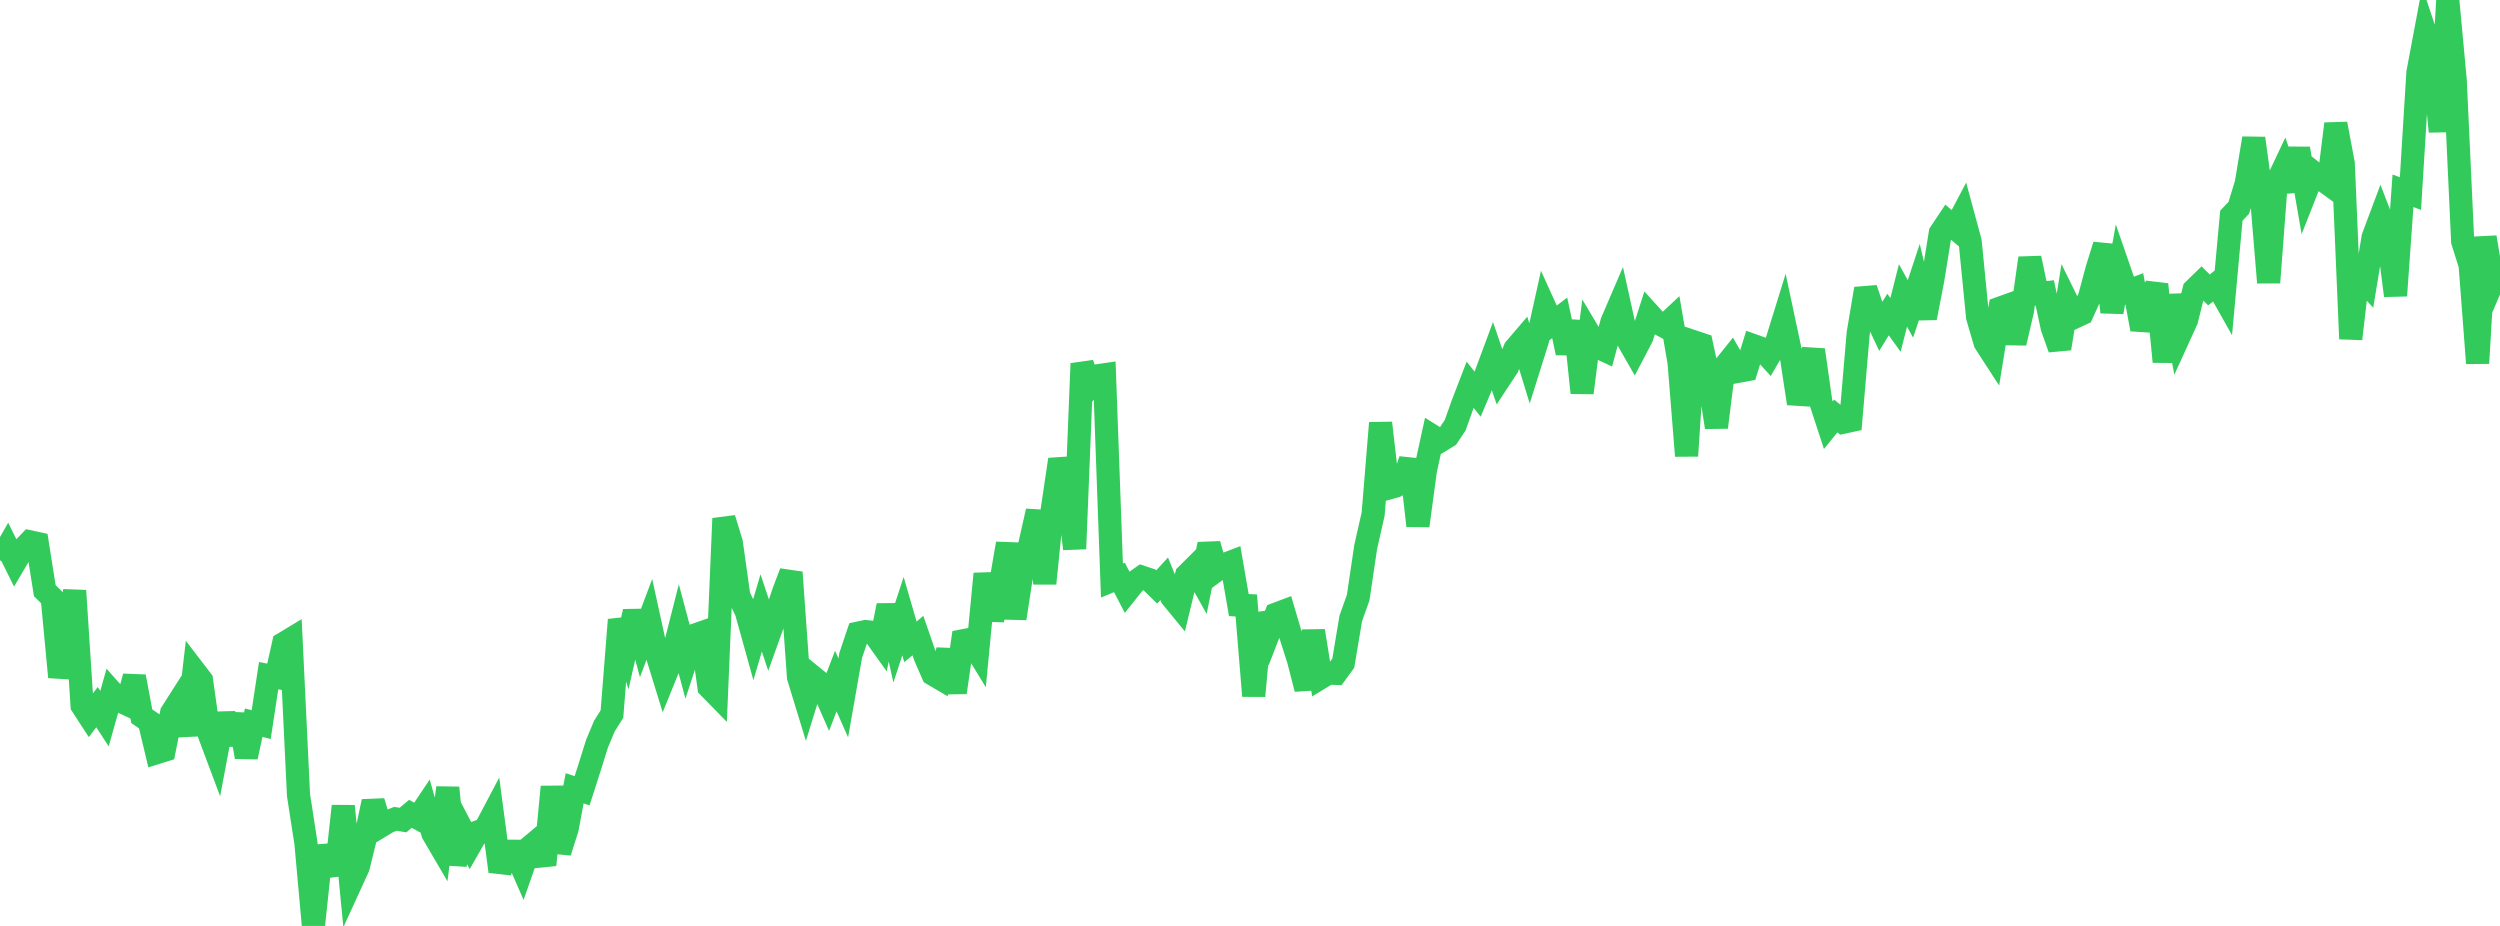<?xml version="1.0" standalone="no"?>
<!DOCTYPE svg PUBLIC "-//W3C//DTD SVG 1.1//EN" "http://www.w3.org/Graphics/SVG/1.1/DTD/svg11.dtd">

<svg width="135" height="50" viewBox="0 0 135 50" preserveAspectRatio="none" 
  xmlns="http://www.w3.org/2000/svg"
  xmlns:xlink="http://www.w3.org/1999/xlink">


<polyline points="0.0, 30.259 0.403, 29.554 0.806, 30.365 1.209, 29.682 1.612, 29.261 2.015, 29.348 2.418, 31.893 2.821, 32.294 3.224, 36.561 3.627, 34.722 4.03, 31.896 4.433, 38.099 4.836, 38.718 5.239, 38.186 5.642, 38.807 6.045, 37.379 6.448, 37.833 6.851, 38.021 7.254, 36.536 7.657, 38.678 8.06, 38.954 8.463, 40.641 8.866, 40.515 9.269, 38.487 9.672, 37.856 10.075, 39.697 10.478, 36.208 10.881, 36.734 11.284, 39.608 11.687, 40.683 12.09, 38.543 12.493, 40.181 12.896, 38.589 13.299, 40.876 13.701, 39.024 14.104, 39.128 14.507, 36.485 14.91, 36.563 15.313, 34.752 15.716, 34.509 16.119, 42.932 16.522, 45.542 16.925, 50.0 17.328, 46.204 17.731, 46.172 18.134, 47.21 18.537, 43.53 18.94, 47.7 19.343, 46.821 19.746, 45.181 20.149, 43.284 20.552, 44.616 20.955, 44.372 21.358, 44.216 21.761, 44.283 22.164, 43.946 22.567, 44.17 22.97, 43.568 23.373, 45 23.776, 45.689 24.179, 42.537 24.582, 46.676 24.985, 44.86 25.388, 45.632 25.791, 44.928 26.194, 44.776 26.597, 44.012 27.0, 47.055 27.403, 45.965 27.806, 45.968 28.209, 46.889 28.612, 45.74 29.015, 45.403 29.418, 46.707 29.821, 42.489 30.224, 46.012 30.627, 44.737 31.03, 42.569 31.433, 42.701 31.836, 41.447 32.239, 40.157 32.642, 39.198 33.045, 38.561 33.448, 33.47 33.851, 34.794 34.254, 33.027 34.657, 34.53 35.06, 33.461 35.463, 35.299 35.866, 36.606 36.269, 35.614 36.672, 34.029 37.075, 35.538 37.478, 34.312 37.881, 34.171 38.284, 37.101 38.687, 37.513 39.09, 27.997 39.493, 29.316 39.896, 32.188 40.299, 33.017 40.701, 34.463 41.104, 33.097 41.507, 34.308 41.91, 33.182 42.313, 31.973 42.716, 30.91 43.119, 36.563 43.522, 37.881 43.925, 36.578 44.328, 36.906 44.731, 37.825 45.134, 36.776 45.537, 37.686 45.94, 35.387 46.343, 34.189 46.746, 34.104 47.149, 34.152 47.552, 34.717 47.955, 32.697 48.358, 34.501 48.761, 33.273 49.164, 34.66 49.567, 34.32 49.97, 35.483 50.373, 36.404 50.776, 36.64 51.179, 35.115 51.582, 37.393 51.985, 34.604 52.388, 34.526 52.791, 35.186 53.194, 30.985 53.597, 33.469 54.0, 31.701 54.403, 29.353 54.806, 33.396 55.209, 30.763 55.612, 29.39 56.015, 27.602 56.418, 31.506 56.821, 27.52 57.224, 24.813 57.627, 26.224 58.03, 29.636 58.433, 19.633 58.836, 20.84 59.239, 20.297 59.642, 20.238 60.045, 31.347 60.448, 31.181 60.851, 31.955 61.254, 31.45 61.657, 31.166 62.06, 31.299 62.463, 31.696 62.866, 31.255 63.269, 32.241 63.672, 32.732 64.075, 31.058 64.478, 30.657 64.881, 31.377 65.284, 29.389 65.687, 30.796 66.09, 30.499 66.493, 30.345 66.896, 32.673 67.299, 32.695 67.701, 37.58 68.104, 33.154 68.507, 34.201 68.91, 33.163 69.313, 33.011 69.716, 34.372 70.119, 35.635 70.522, 37.201 70.925, 34.067 71.328, 36.59 71.731, 36.346 72.134, 36.363 72.537, 35.813 72.94, 33.398 73.343, 32.266 73.746, 29.542 74.149, 27.765 74.552, 22.84 74.955, 26.36 75.358, 26.249 75.761, 26.027 76.164, 24.835 76.567, 28.389 76.97, 25.405 77.373, 23.557 77.776, 23.807 78.179, 23.563 78.582, 22.959 78.985, 21.823 79.388, 20.776 79.791, 21.287 80.194, 20.333 80.597, 19.249 81.0, 20.429 81.403, 19.816 81.806, 18.841 82.209, 18.37 82.612, 19.682 83.015, 18.401 83.418, 16.584 83.821, 17.472 84.224, 17.164 84.627, 19.056 85.03, 17.358 85.433, 21.211 85.836, 18.048 86.239, 18.724 86.642, 18.911 87.045, 17.388 87.448, 16.45 87.851, 18.275 88.254, 18.977 88.657, 18.208 89.06, 16.958 89.463, 17.403 89.866, 17.619 90.269, 17.241 90.672, 19.582 91.075, 24.617 91.478, 18.462 91.881, 18.596 92.284, 20.461 92.687, 23.074 93.09, 19.841 93.493, 19.338 93.896, 20.044 94.299, 19.97 94.701, 18.669 95.104, 18.813 95.507, 19.255 95.91, 18.562 96.313, 17.259 96.716, 19.149 97.119, 21.786 97.522, 20.387 97.925, 18.895 98.328, 21.729 98.731, 22.961 99.134, 22.464 99.537, 22.799 99.94, 22.712 100.343, 17.995 100.746, 15.592 101.149, 16.782 101.552, 17.638 101.955, 16.986 102.358, 17.545 102.761, 15.953 103.164, 16.682 103.567, 15.464 103.97, 17.167 104.373, 15.085 104.776, 12.585 105.179, 11.98 105.582, 12.32 105.985, 11.556 106.388, 13.044 106.791, 17.121 107.194, 18.497 107.597, 19.119 108.0, 16.641 108.403, 16.497 108.806, 18.52 109.209, 16.794 109.612, 13.938 110.015, 15.865 110.418, 15.819 110.821, 17.694 111.224, 18.82 111.627, 16.303 112.03, 17.123 112.433, 16.936 112.836, 16.042 113.239, 14.54 113.642, 13.238 114.045, 16.855 114.448, 14.59 114.851, 15.754 115.254, 15.601 115.657, 17.781 116.06, 16.532 116.463, 15.354 116.866, 19.534 117.269, 15.947 117.672, 18.165 118.075, 17.281 118.478, 15.652 118.881, 15.259 119.284, 15.656 119.687, 15.333 120.09, 16.048 120.493, 11.648 120.896, 11.22 121.299, 9.9 121.701, 7.469 122.104, 10.411 122.507, 15.258 122.91, 9.945 123.313, 9.093 123.716, 10.289 124.119, 8.023 124.522, 10.344 124.925, 9.321 125.328, 9.642 125.731, 9.934 126.134, 6.687 126.537, 8.838 126.94, 18.298 127.343, 14.815 127.746, 15.252 128.149, 12.811 128.552, 11.734 128.955, 12.781 129.358, 15.964 129.761, 10.302 130.164, 10.453 130.567, 3.927 130.97, 1.78 131.373, 2.978 131.776, 7.103 132.179, 0.0 132.582, 4.338 132.985, 13.033 133.388, 14.318 133.791, 19.614 134.194, 12.812 134.597, 15.248 135.0, 14.3" fill="none" stroke="#32ca5b" stroke-width="1.25"/>

</svg>